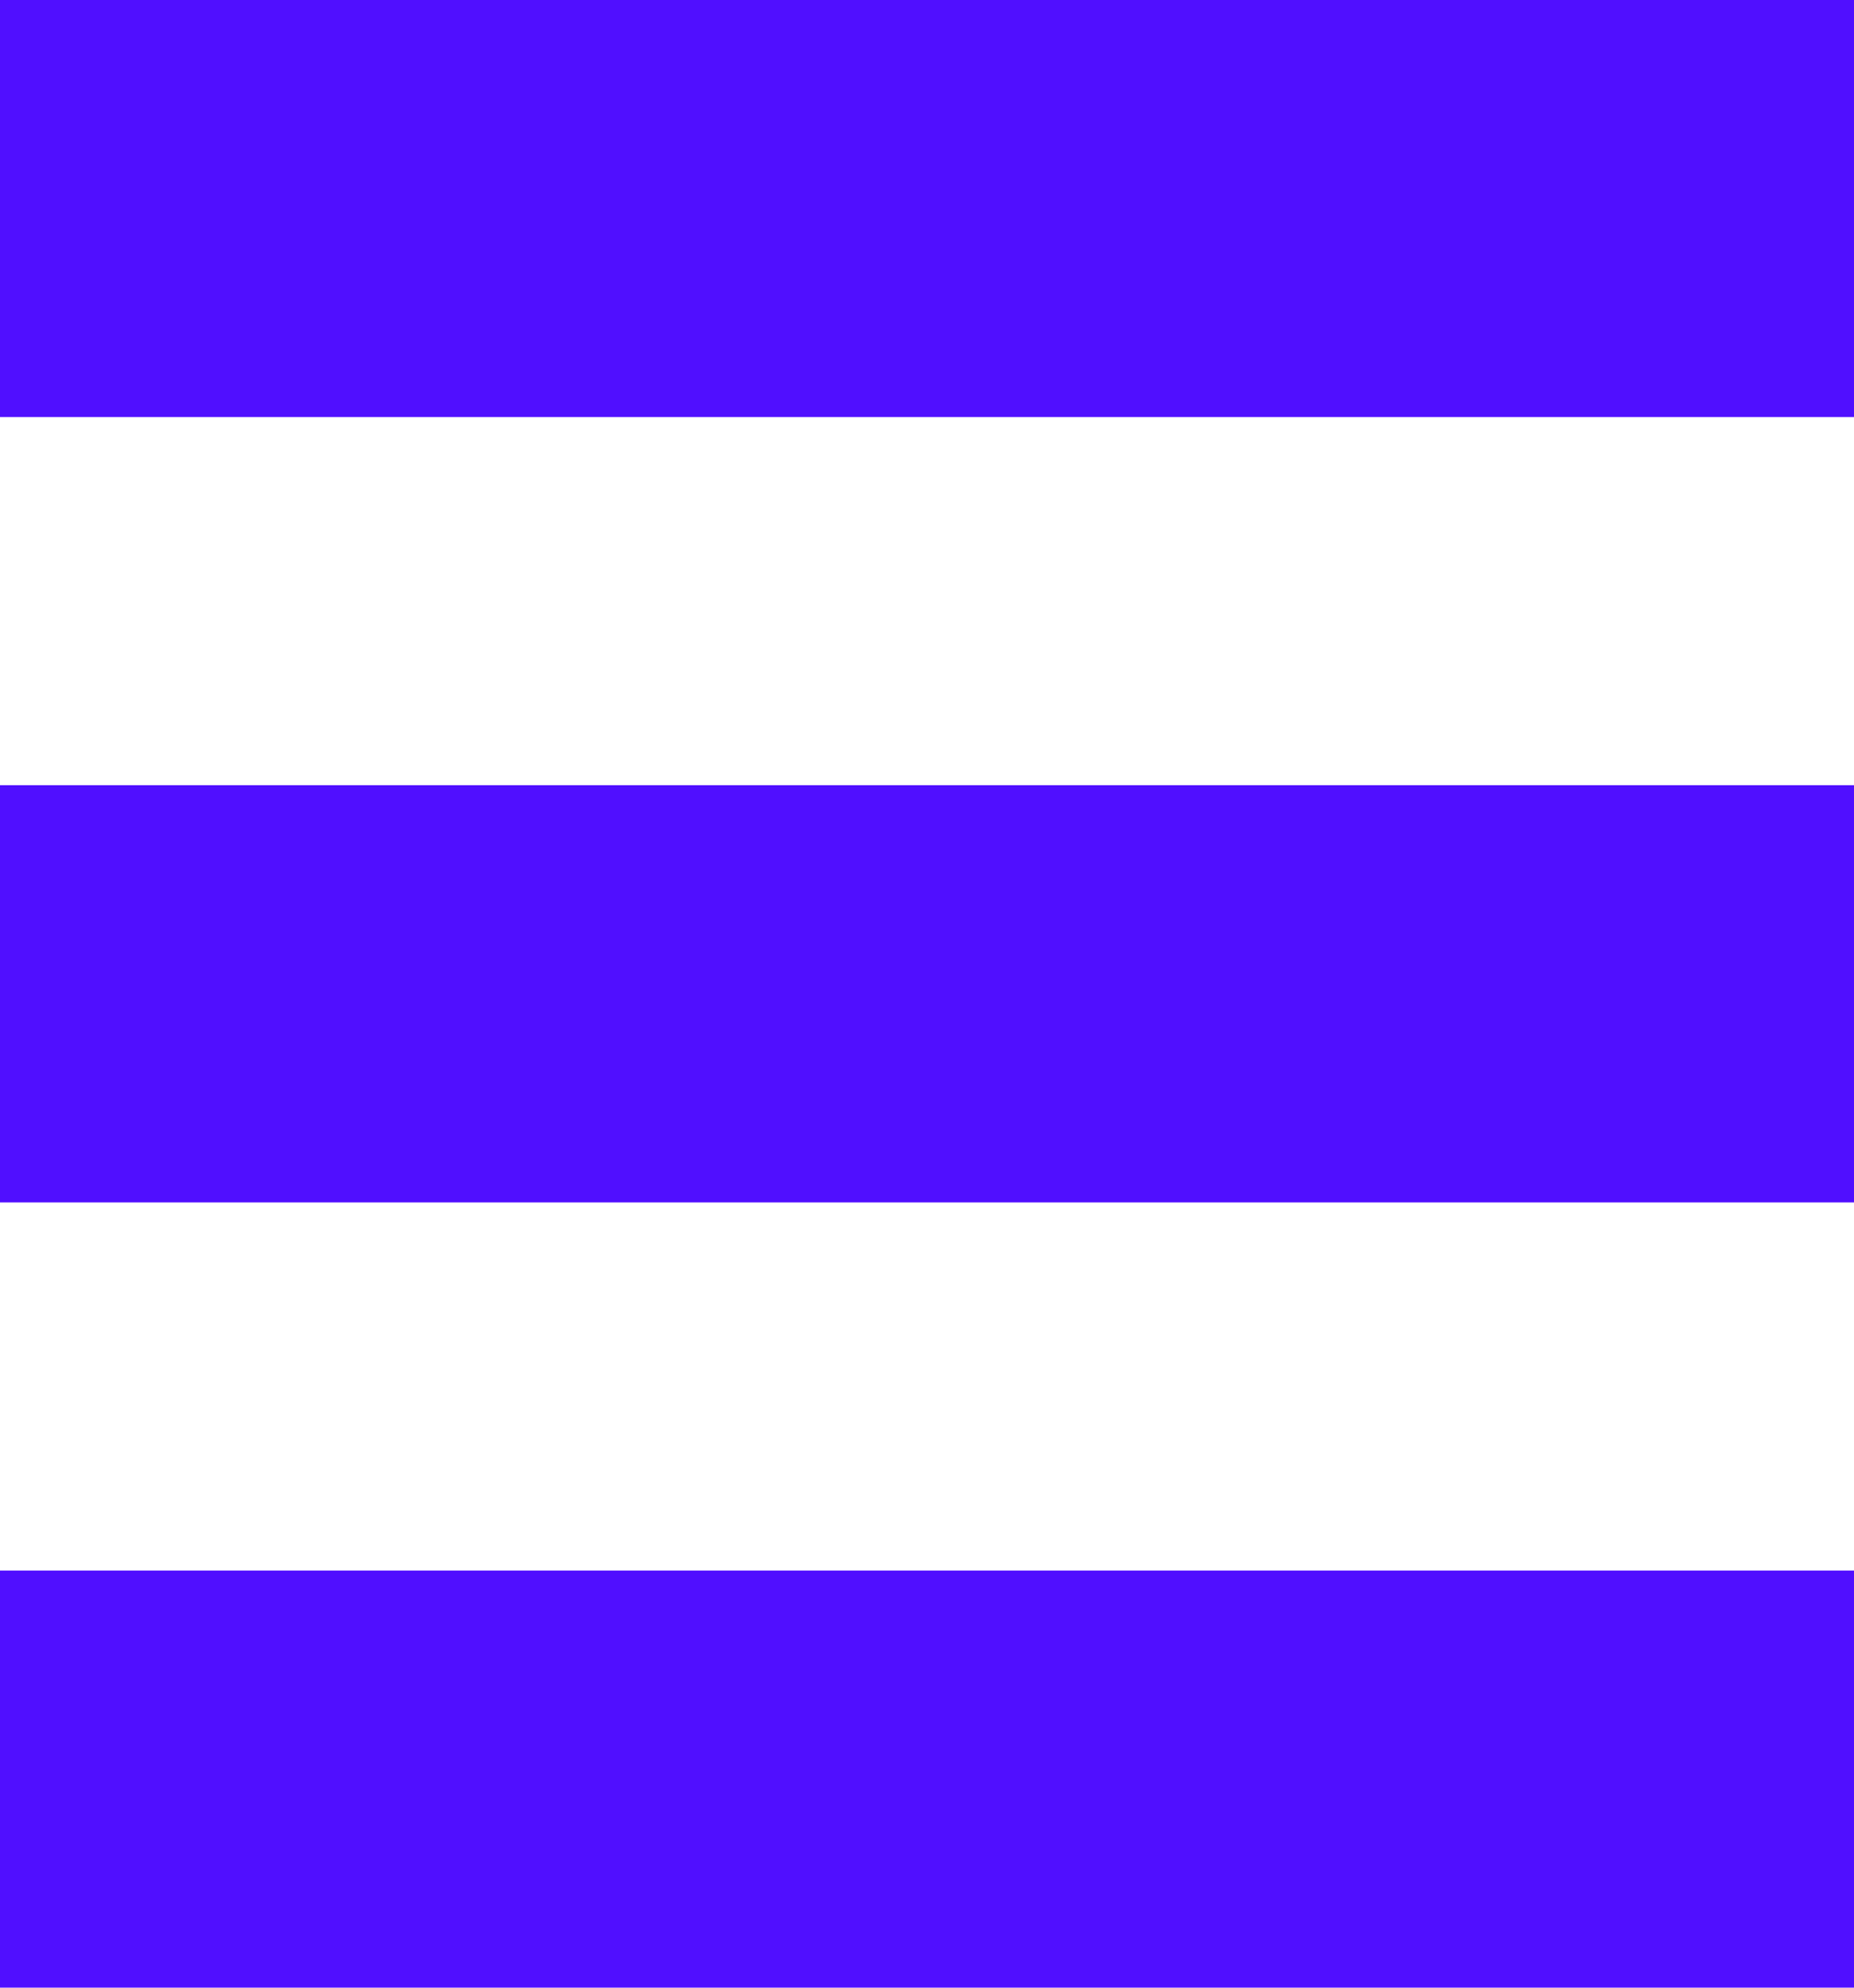 <svg xmlns="http://www.w3.org/2000/svg" width="181.607" height="194.721" viewBox="0 0 181.607 194.721"><g id="Grupo_16" data-name="Grupo 16" transform="translate(-2110.82 -31.357)"><rect id="Ret&#xE2;ngulo_16" data-name="Ret&#xE2;ngulo 16" width="181.607" height="40.857" transform="translate(2110.82 185.221)" fill="#500fff"></rect><rect id="Ret&#xE2;ngulo_17" data-name="Ret&#xE2;ngulo 17" width="181.607" height="40.874" transform="translate(2110.82 108.28)" fill="#500fff"></rect><rect id="Ret&#xE2;ngulo_18" data-name="Ret&#xE2;ngulo 18" width="181.607" height="40.857" transform="translate(2110.82 31.357)" fill="#500fff"></rect></g></svg>
